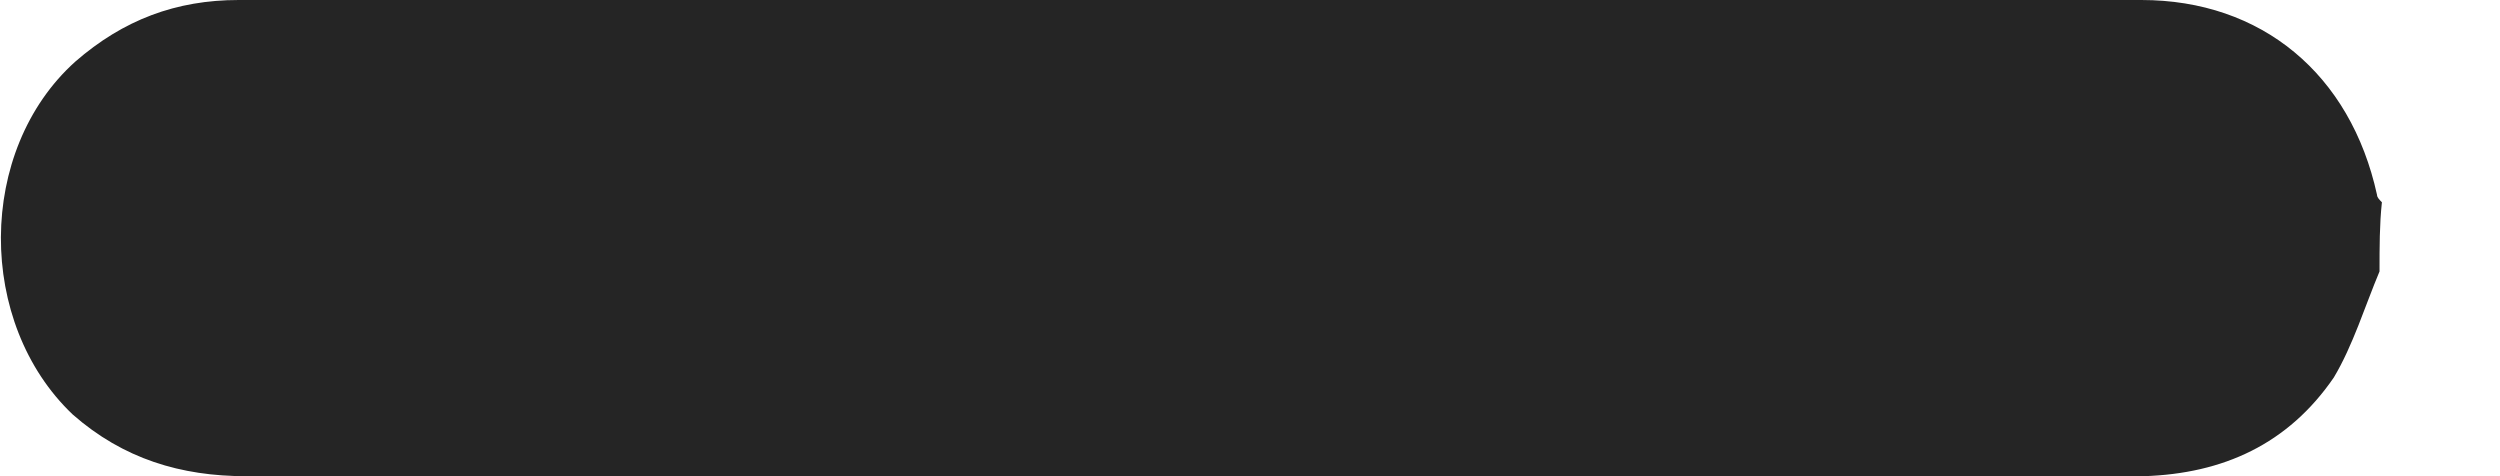 <svg width="21" height="4" viewBox="0 0 21 4" fill="none" xmlns="http://www.w3.org/2000/svg">
<path d="M19.988 2.28C19.866 2.57 19.765 2.902 19.604 3.171C19.22 3.731 18.674 3.979 18.007 4C17.967 4 17.927 4 17.886 4C12.613 4 7.339 4 2.066 4C1.521 4 1.036 3.855 0.611 3.482C-0.197 2.715 -0.197 1.264 0.632 0.518C1.036 0.166 1.48 0 2.005 0C7.339 0 12.653 0 17.987 0C18.997 0 19.745 0.622 19.967 1.637C19.967 1.658 19.988 1.679 20.008 1.699C19.988 1.886 19.988 2.073 19.988 2.28Z" fill="#252525"/>
</svg>
